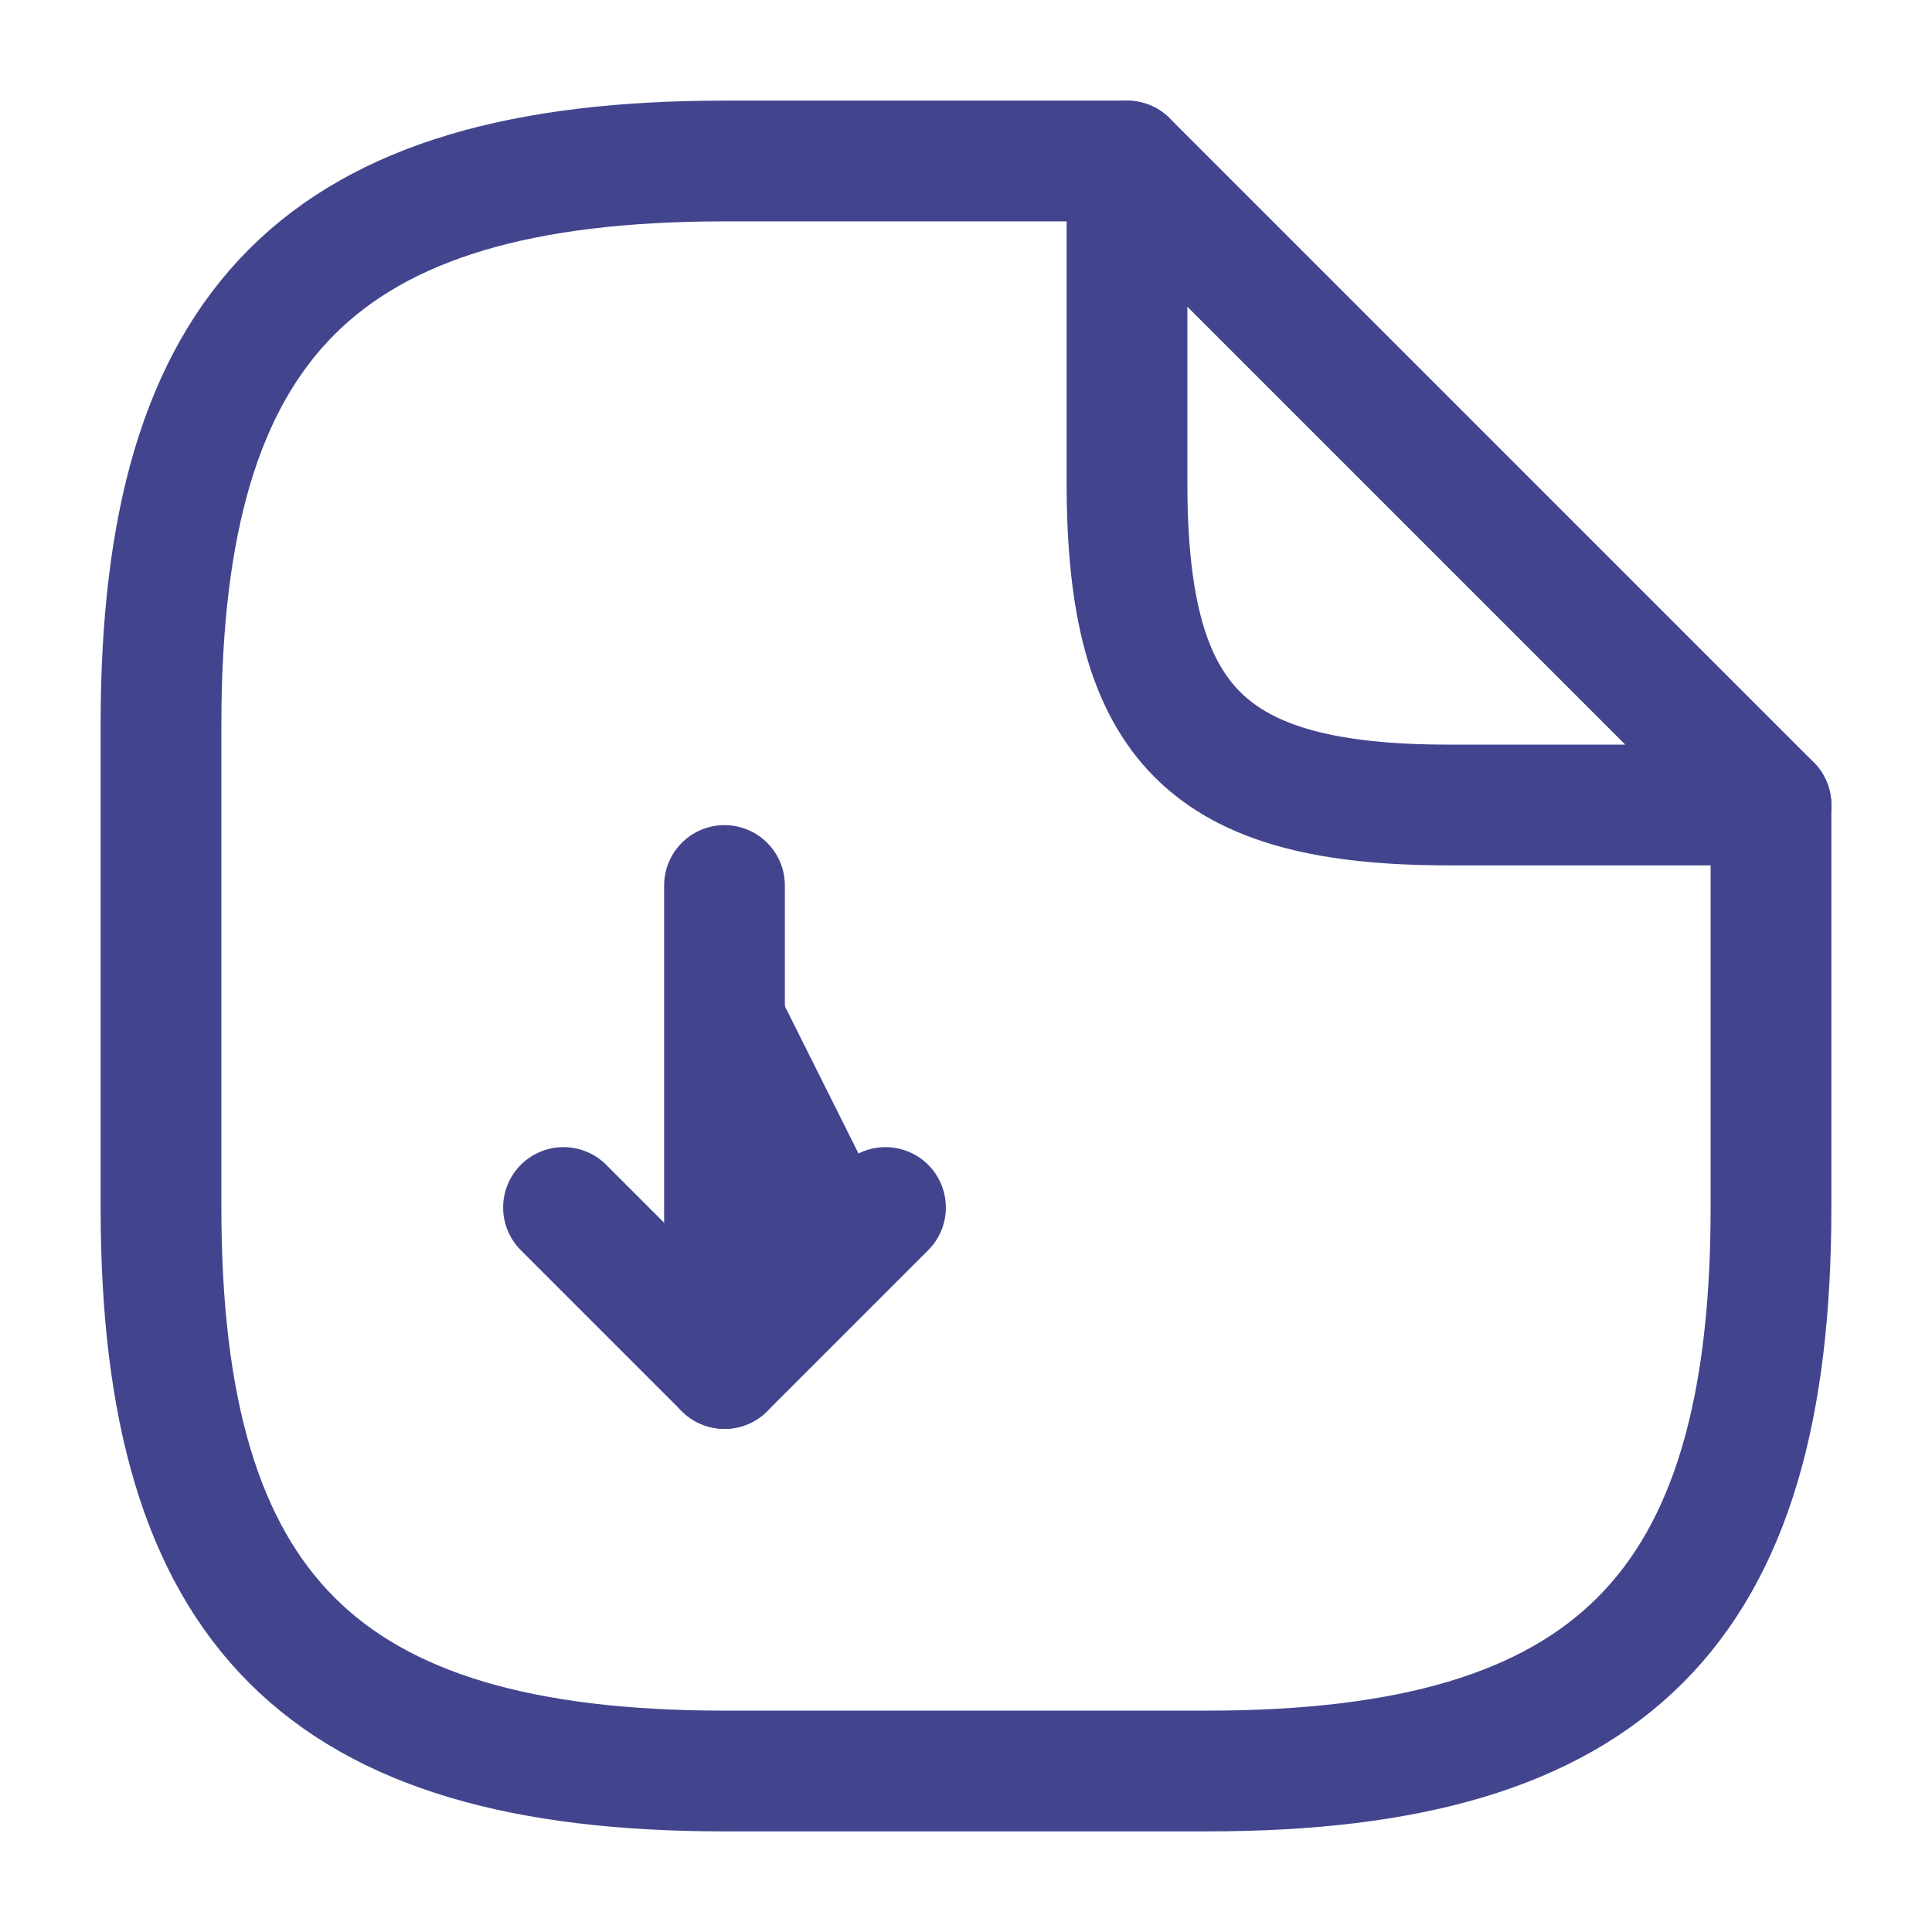 <svg width="24" height="24" viewBox="0 0 24 24" fill="none" xmlns="http://www.w3.org/2000/svg">
<path d="M9 11V17L11 15" fill="#42458E"/>
<path d="M9 11V17L11 15" stroke="#42458E" stroke-width="1.5" stroke-linecap="round" stroke-linejoin="round"/>
<path d="M9 17L7 15" stroke="#42458E" stroke-width="1.5" stroke-linecap="round" stroke-linejoin="round"/>
<path d="M22 10V15C22 20 20 22 15 22H9C4 22 2 20 2 15V9C2 4 4 2 9 2H14" stroke="#42458E" stroke-width="1.5" stroke-linecap="round" stroke-linejoin="round"/>
<path d="M22 10H18C15 10 14 9 14 6V2L22 10Z" stroke="#42458E" stroke-width="1.5" stroke-linecap="round" stroke-linejoin="round"/>
</svg>
